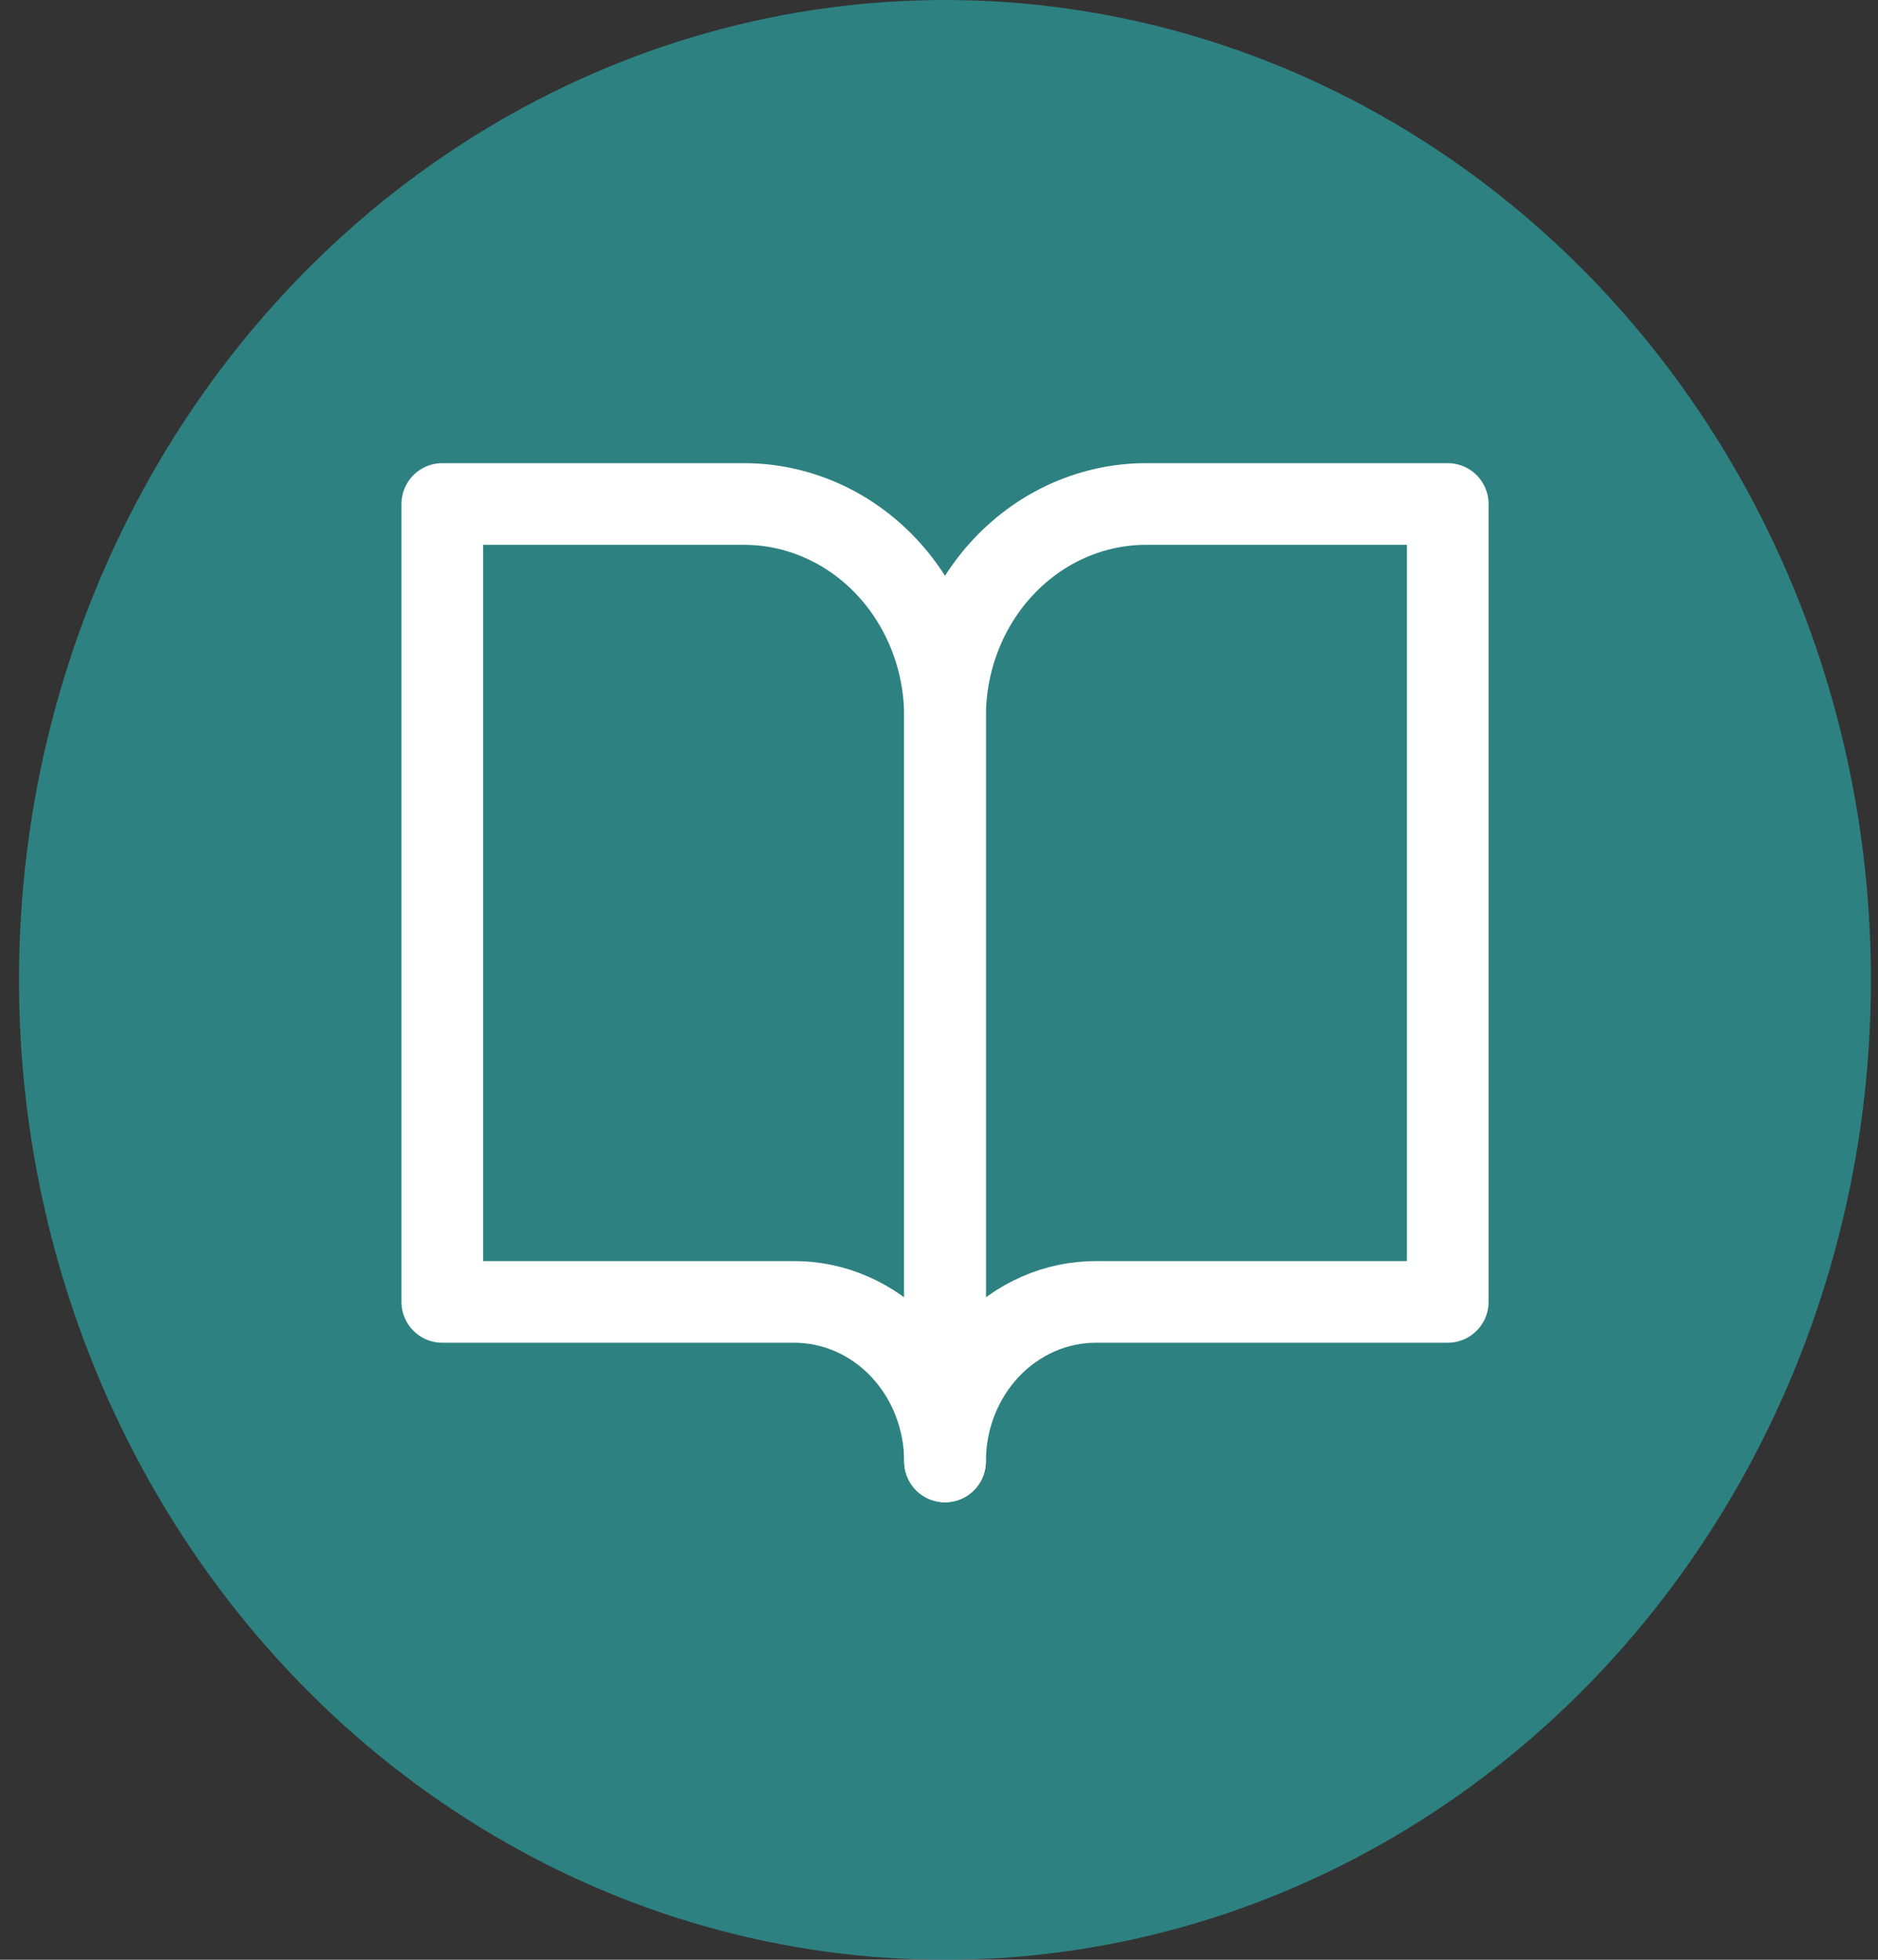 <svg width="46" height="48" viewBox="0 0 46 48" fill="none" xmlns="http://www.w3.org/2000/svg">
<rect x="0" y="0" width="46" height="48" fill="#333333" stroke="none"/>
<ellipse opacity="0.8" cx="23.146" cy="24" rx="22.681" ry="24" fill="#2D9595"/>
<path d="M10.834 12.344H18.222C19.528 12.344 20.78 12.893 21.704 13.87C22.628 14.848 23.147 16.173 23.147 17.555V35.795C23.147 34.759 22.757 33.765 22.065 33.032C21.372 32.299 20.433 31.887 19.453 31.887H10.834V12.344Z" stroke="white" stroke-width="2" stroke-linecap="round" stroke-linejoin="round"/>
<path d="M35.461 12.344H28.073C26.767 12.344 25.515 12.893 24.591 13.87C23.667 14.848 23.148 16.173 23.148 17.555V35.795C23.148 34.759 23.538 33.765 24.23 33.032C24.923 32.299 25.863 31.887 26.842 31.887H35.461V12.344Z" stroke="white" stroke-width="2" stroke-linecap="round" stroke-linejoin="round"/>
</svg>
